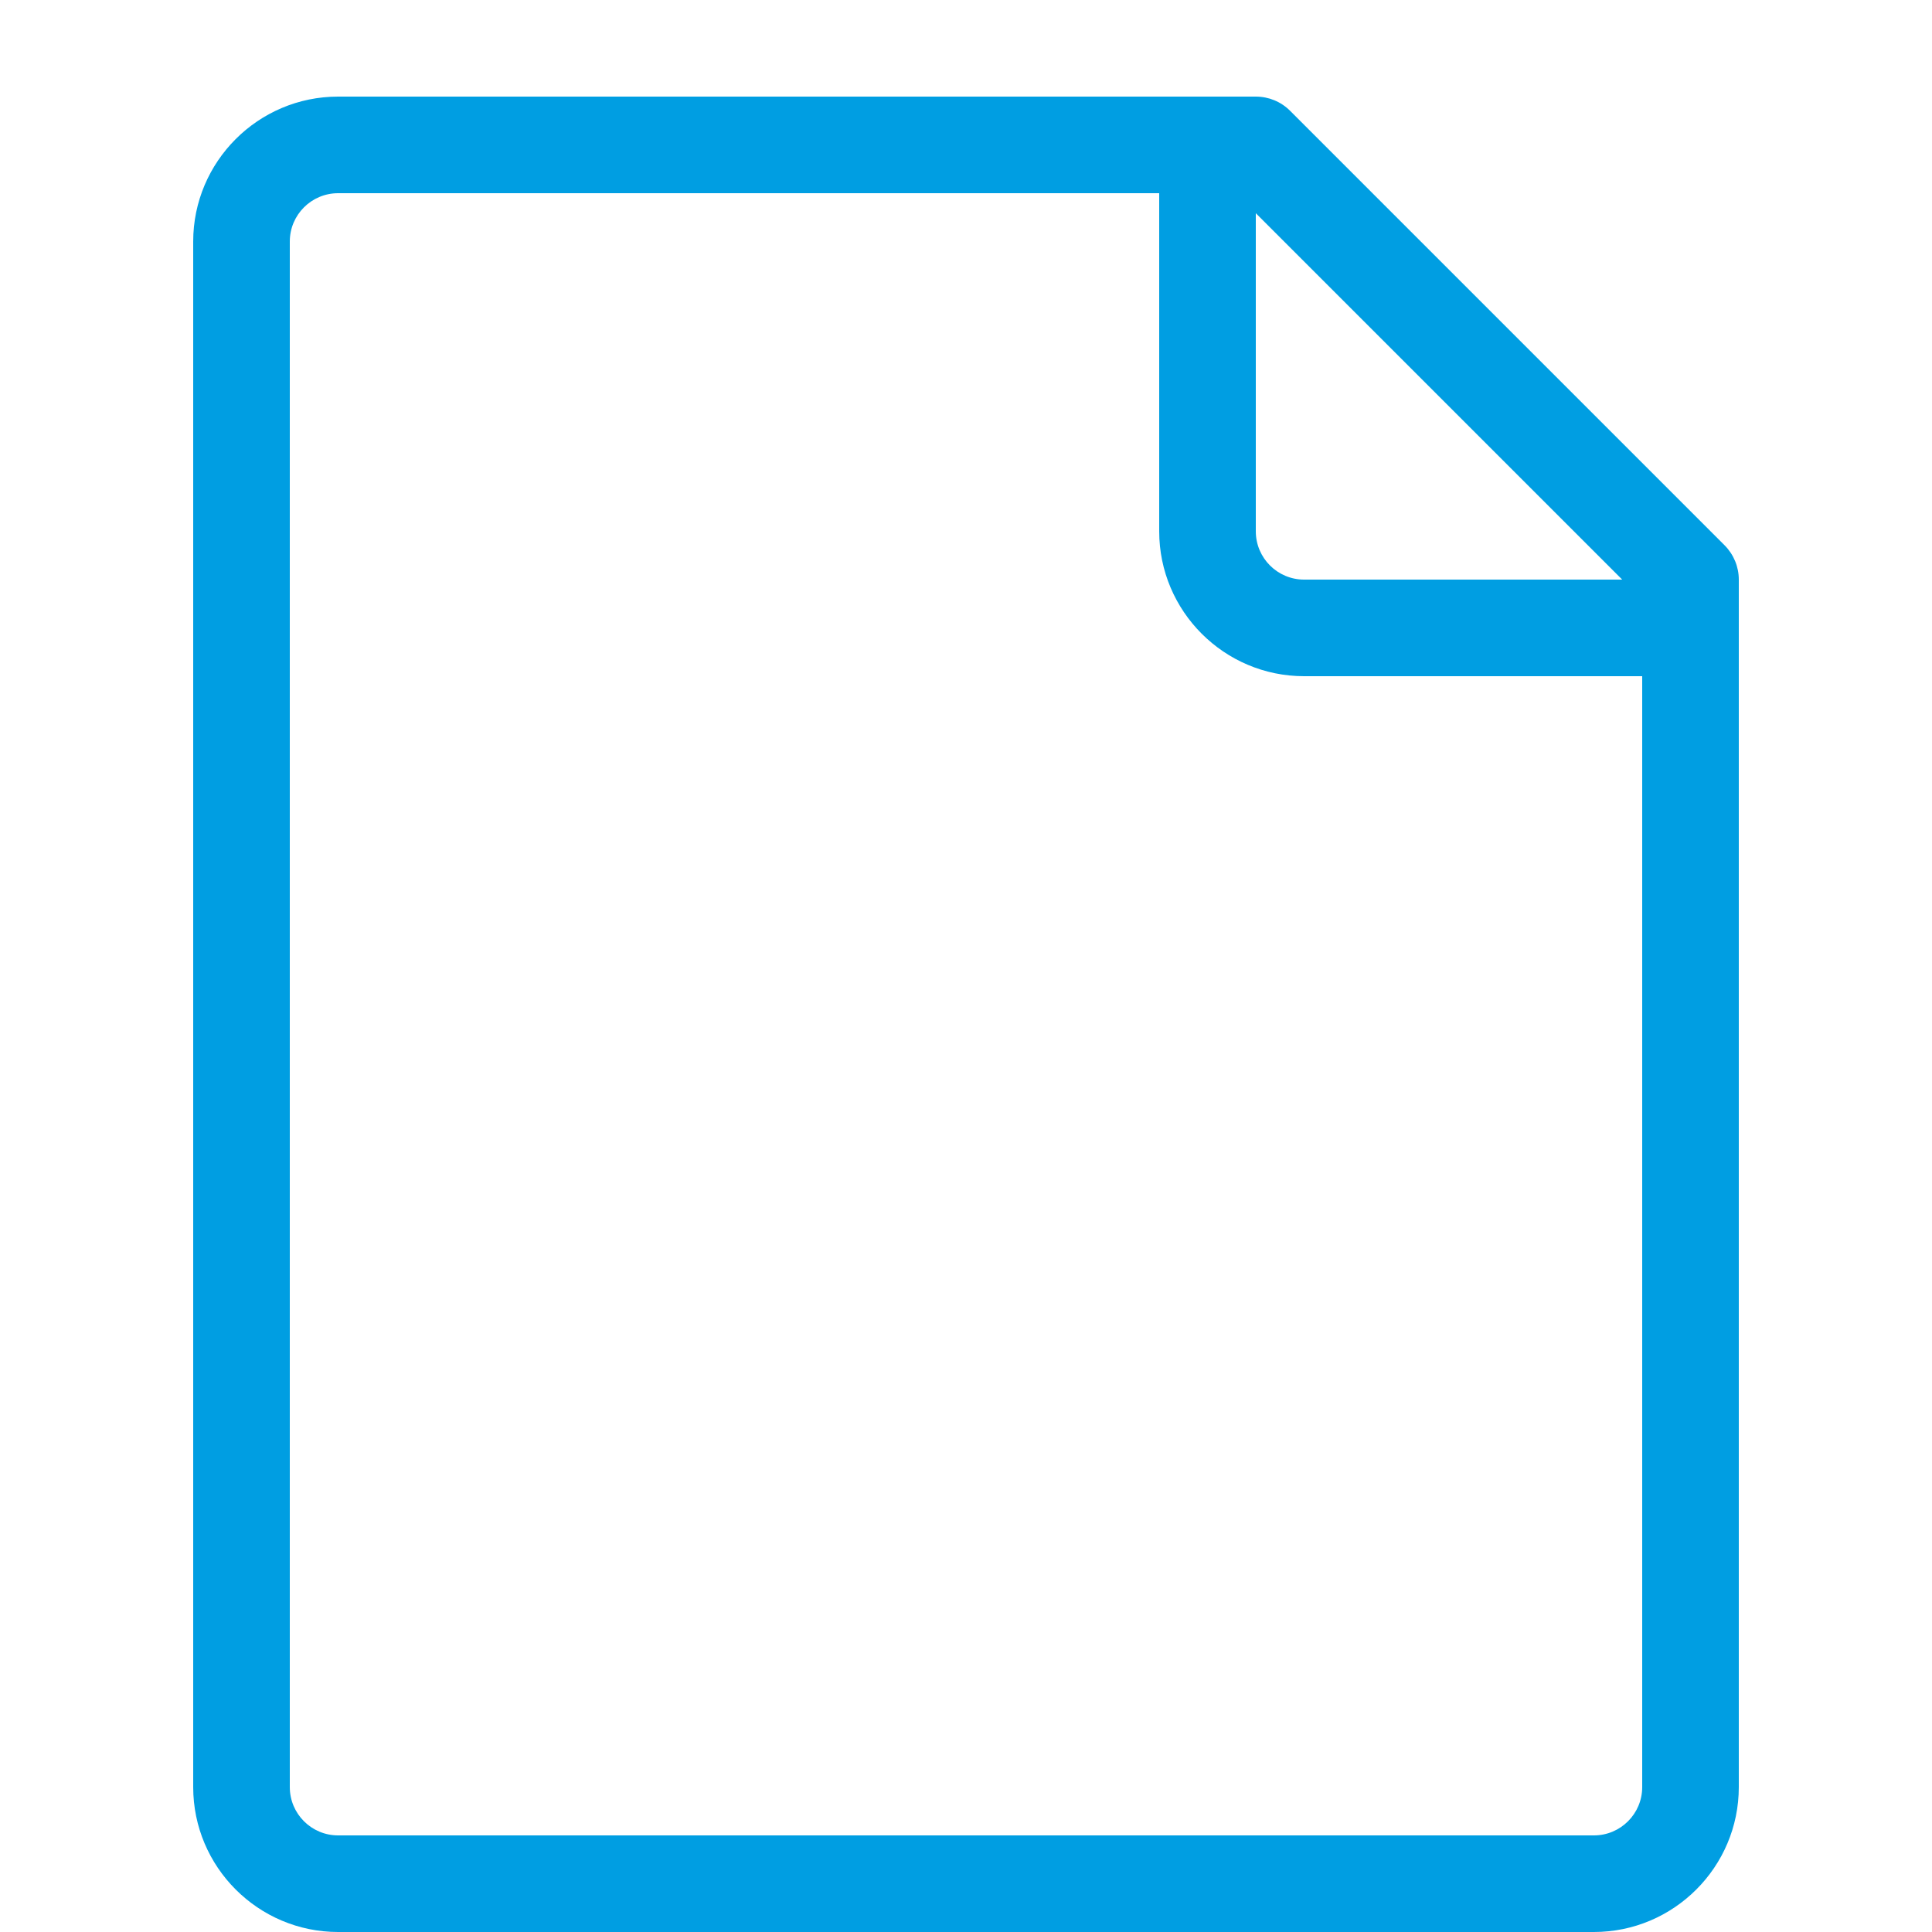 <svg width="20" height="20" viewBox="0 0 20 20" fill="none" xmlns="http://www.w3.org/2000/svg">
<path d="M17.854 5.646L13.354 1.146C13.26 1.052 13.133 1 13 1H3.5C2.673 1 2 1.673 2 2.5V18.5C2 19.327 2.673 20 3.5 20H16.5C17.327 20 18 19.327 18 18.5V6C18 5.867 17.947 5.74 17.854 5.646ZM16.793 6H13.5C13.224 6 13 5.776 13 5.5V2.207L16.793 6ZM17 18.5C17 18.776 16.776 19 16.5 19H3.5C3.224 19 3 18.776 3 18.5V2.5C3 2.224 3.224 2 3.5 2H12V5.5C12 6.327 12.673 7 13.5 7H17V18.5Z" fill="#009EE2"/>
</svg>
